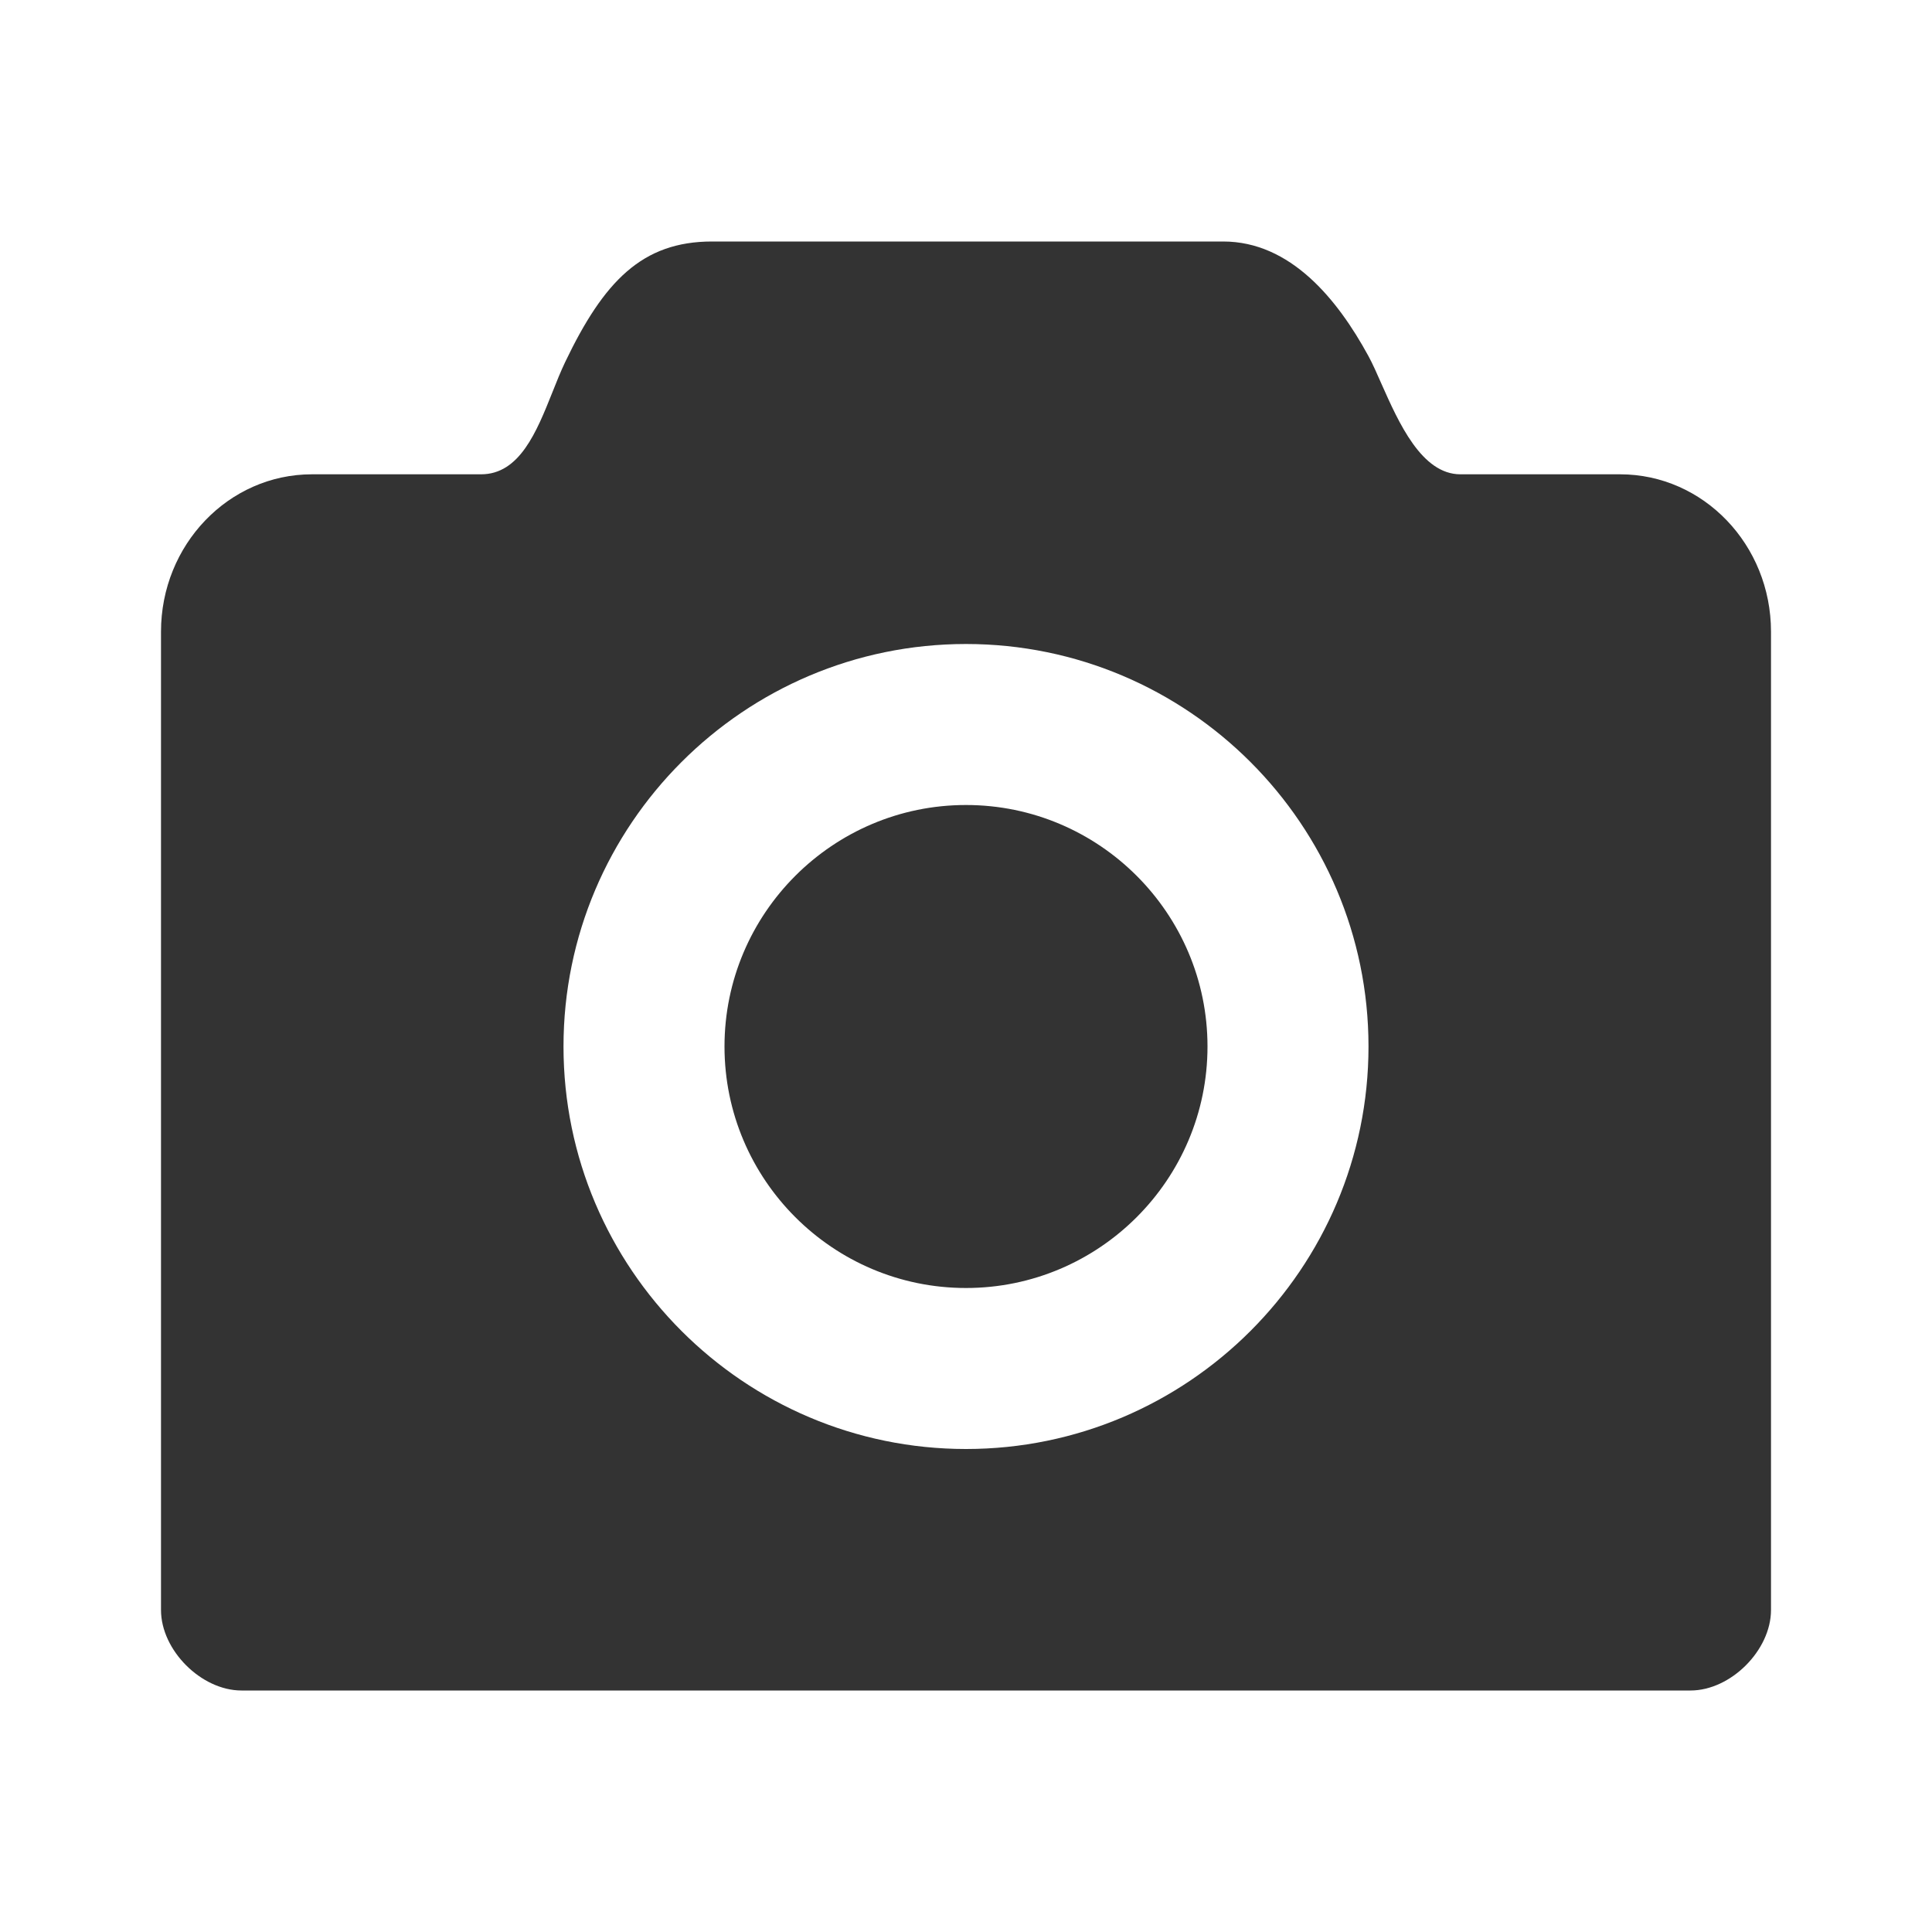 <svg width="24" height="24" viewBox="0 0 24 24" fill="none" xmlns="http://www.w3.org/2000/svg">
<path fill-rule="evenodd" clip-rule="evenodd" d="M7 13C7 15.757 9.243 18 12 18C14.757 18 17 15.757 17 13C17 10.243 14.757 8 12 8C9.243 8 7 10.243 7 13ZM18.142 5.892H20.125C21.161 5.892 22 6.768 22 7.847V20C22 20.5 21.5 21 21 21H3C2.5 21 2 20.5 2 20V7.847C2 6.768 2.84 5.892 3.875 5.892H5.976C6.455 5.892 6.666 5.364 6.862 4.873C6.914 4.741 6.966 4.613 7.021 4.497C7.5 3.497 7.975 3 8.845 3H15.195C16.03 3 16.614 3.716 16.999 4.423C17.05 4.516 17.103 4.636 17.16 4.766C17.376 5.252 17.66 5.892 18.142 5.892ZM9 13C9 11.346 10.346 10 12 10C13.654 10 15 11.346 15 13C15 14.654 13.654 16 12 16C10.346 16 9 14.654 9 13Z" fill="#333333"/>
</svg>

